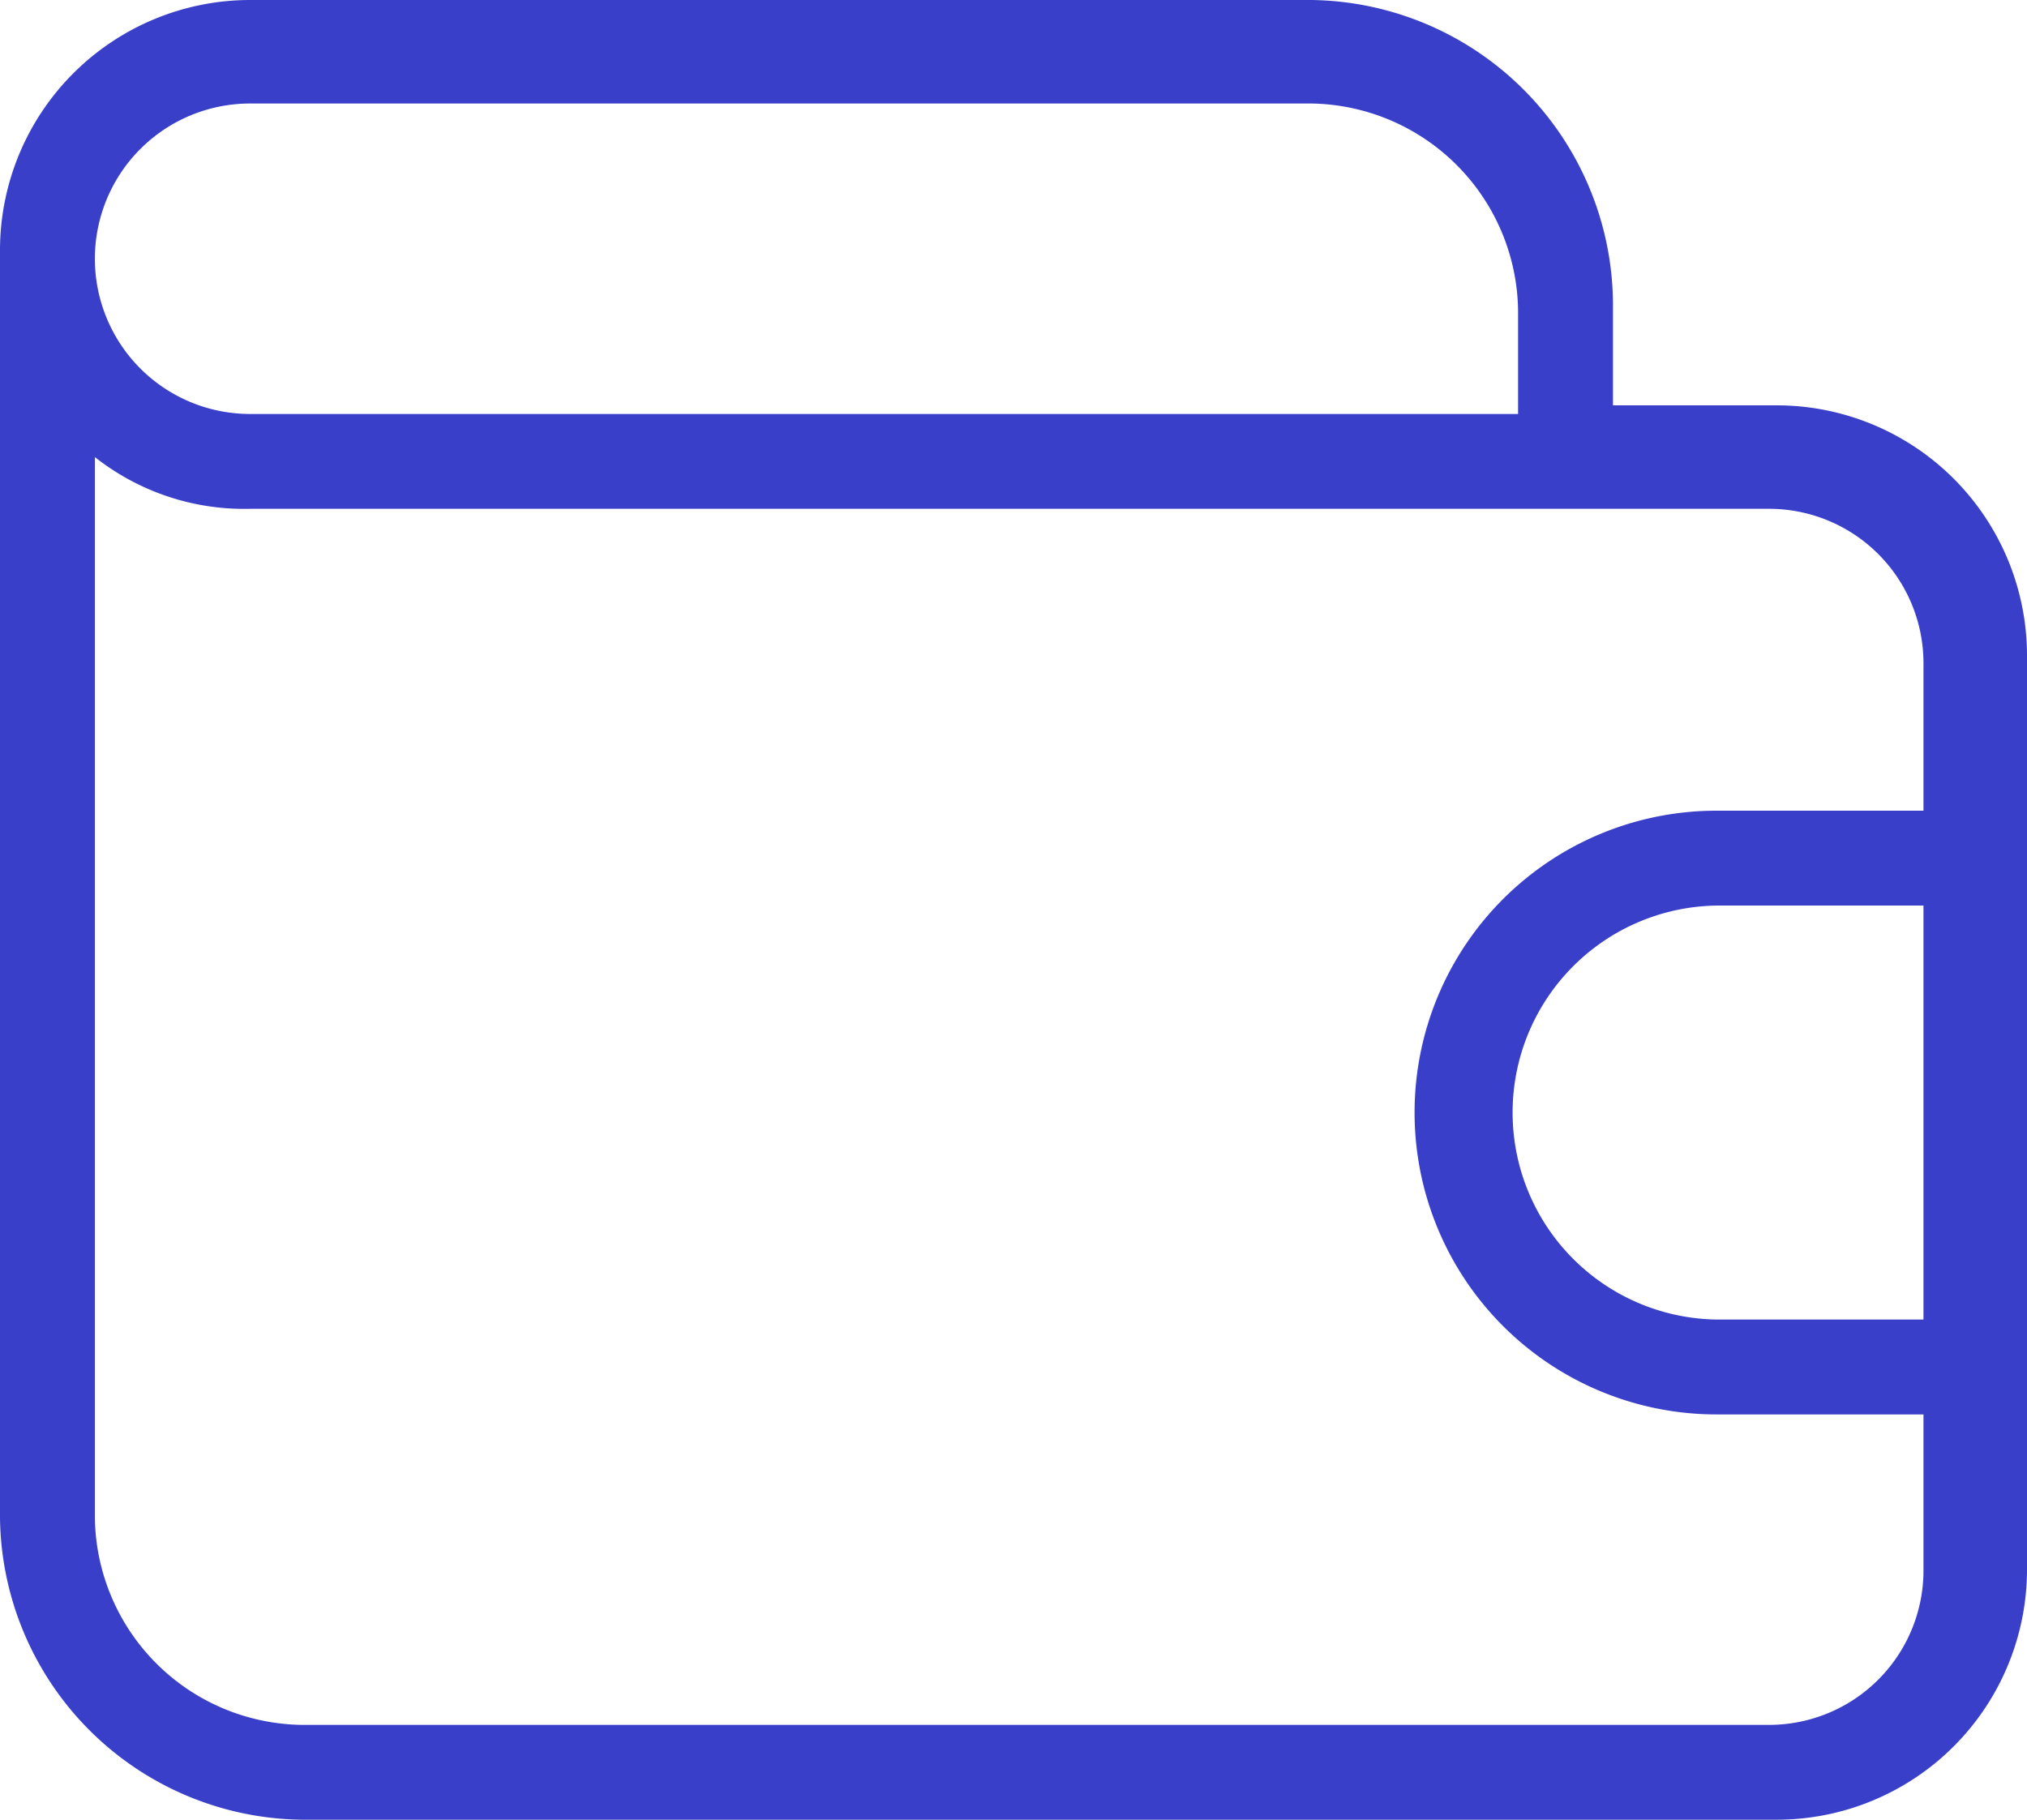 <svg xmlns="http://www.w3.org/2000/svg" width="42" height="37.71" viewBox="0 0 42 37.71"><g data-name="Group 861"><path data-name="Path 461" d="M36.638 8.4h-3.217V6.255A6.332 6.332 0 0027.166 0H5.183A5.187 5.187 0 000 5.183v26.272a6.332 6.332 0 006.255 6.255h30.562A5.187 5.187 0 0042 32.528V13.583A5.187 5.187 0 0036.817 8.4zM5.183 2.145h21.983a4.349 4.349 0 014.289 4.289v2.145H5.183a3.217 3.217 0 010-6.434zm34.672 25.2h-4.289a4.29 4.29 0 010-8.579h4.289v8.579zm0-10.545h-4.289a6.255 6.255 0 000 12.511h4.289v3.217a3.2 3.2 0 01-3.217 3.217H6.255a4.349 4.349 0 01-4.289-4.289V9.472a4.99 4.99 0 003.217 1.072h31.455a3.2 3.2 0 013.217 3.217V16.8z" fill="#393fc9"/></g></svg>